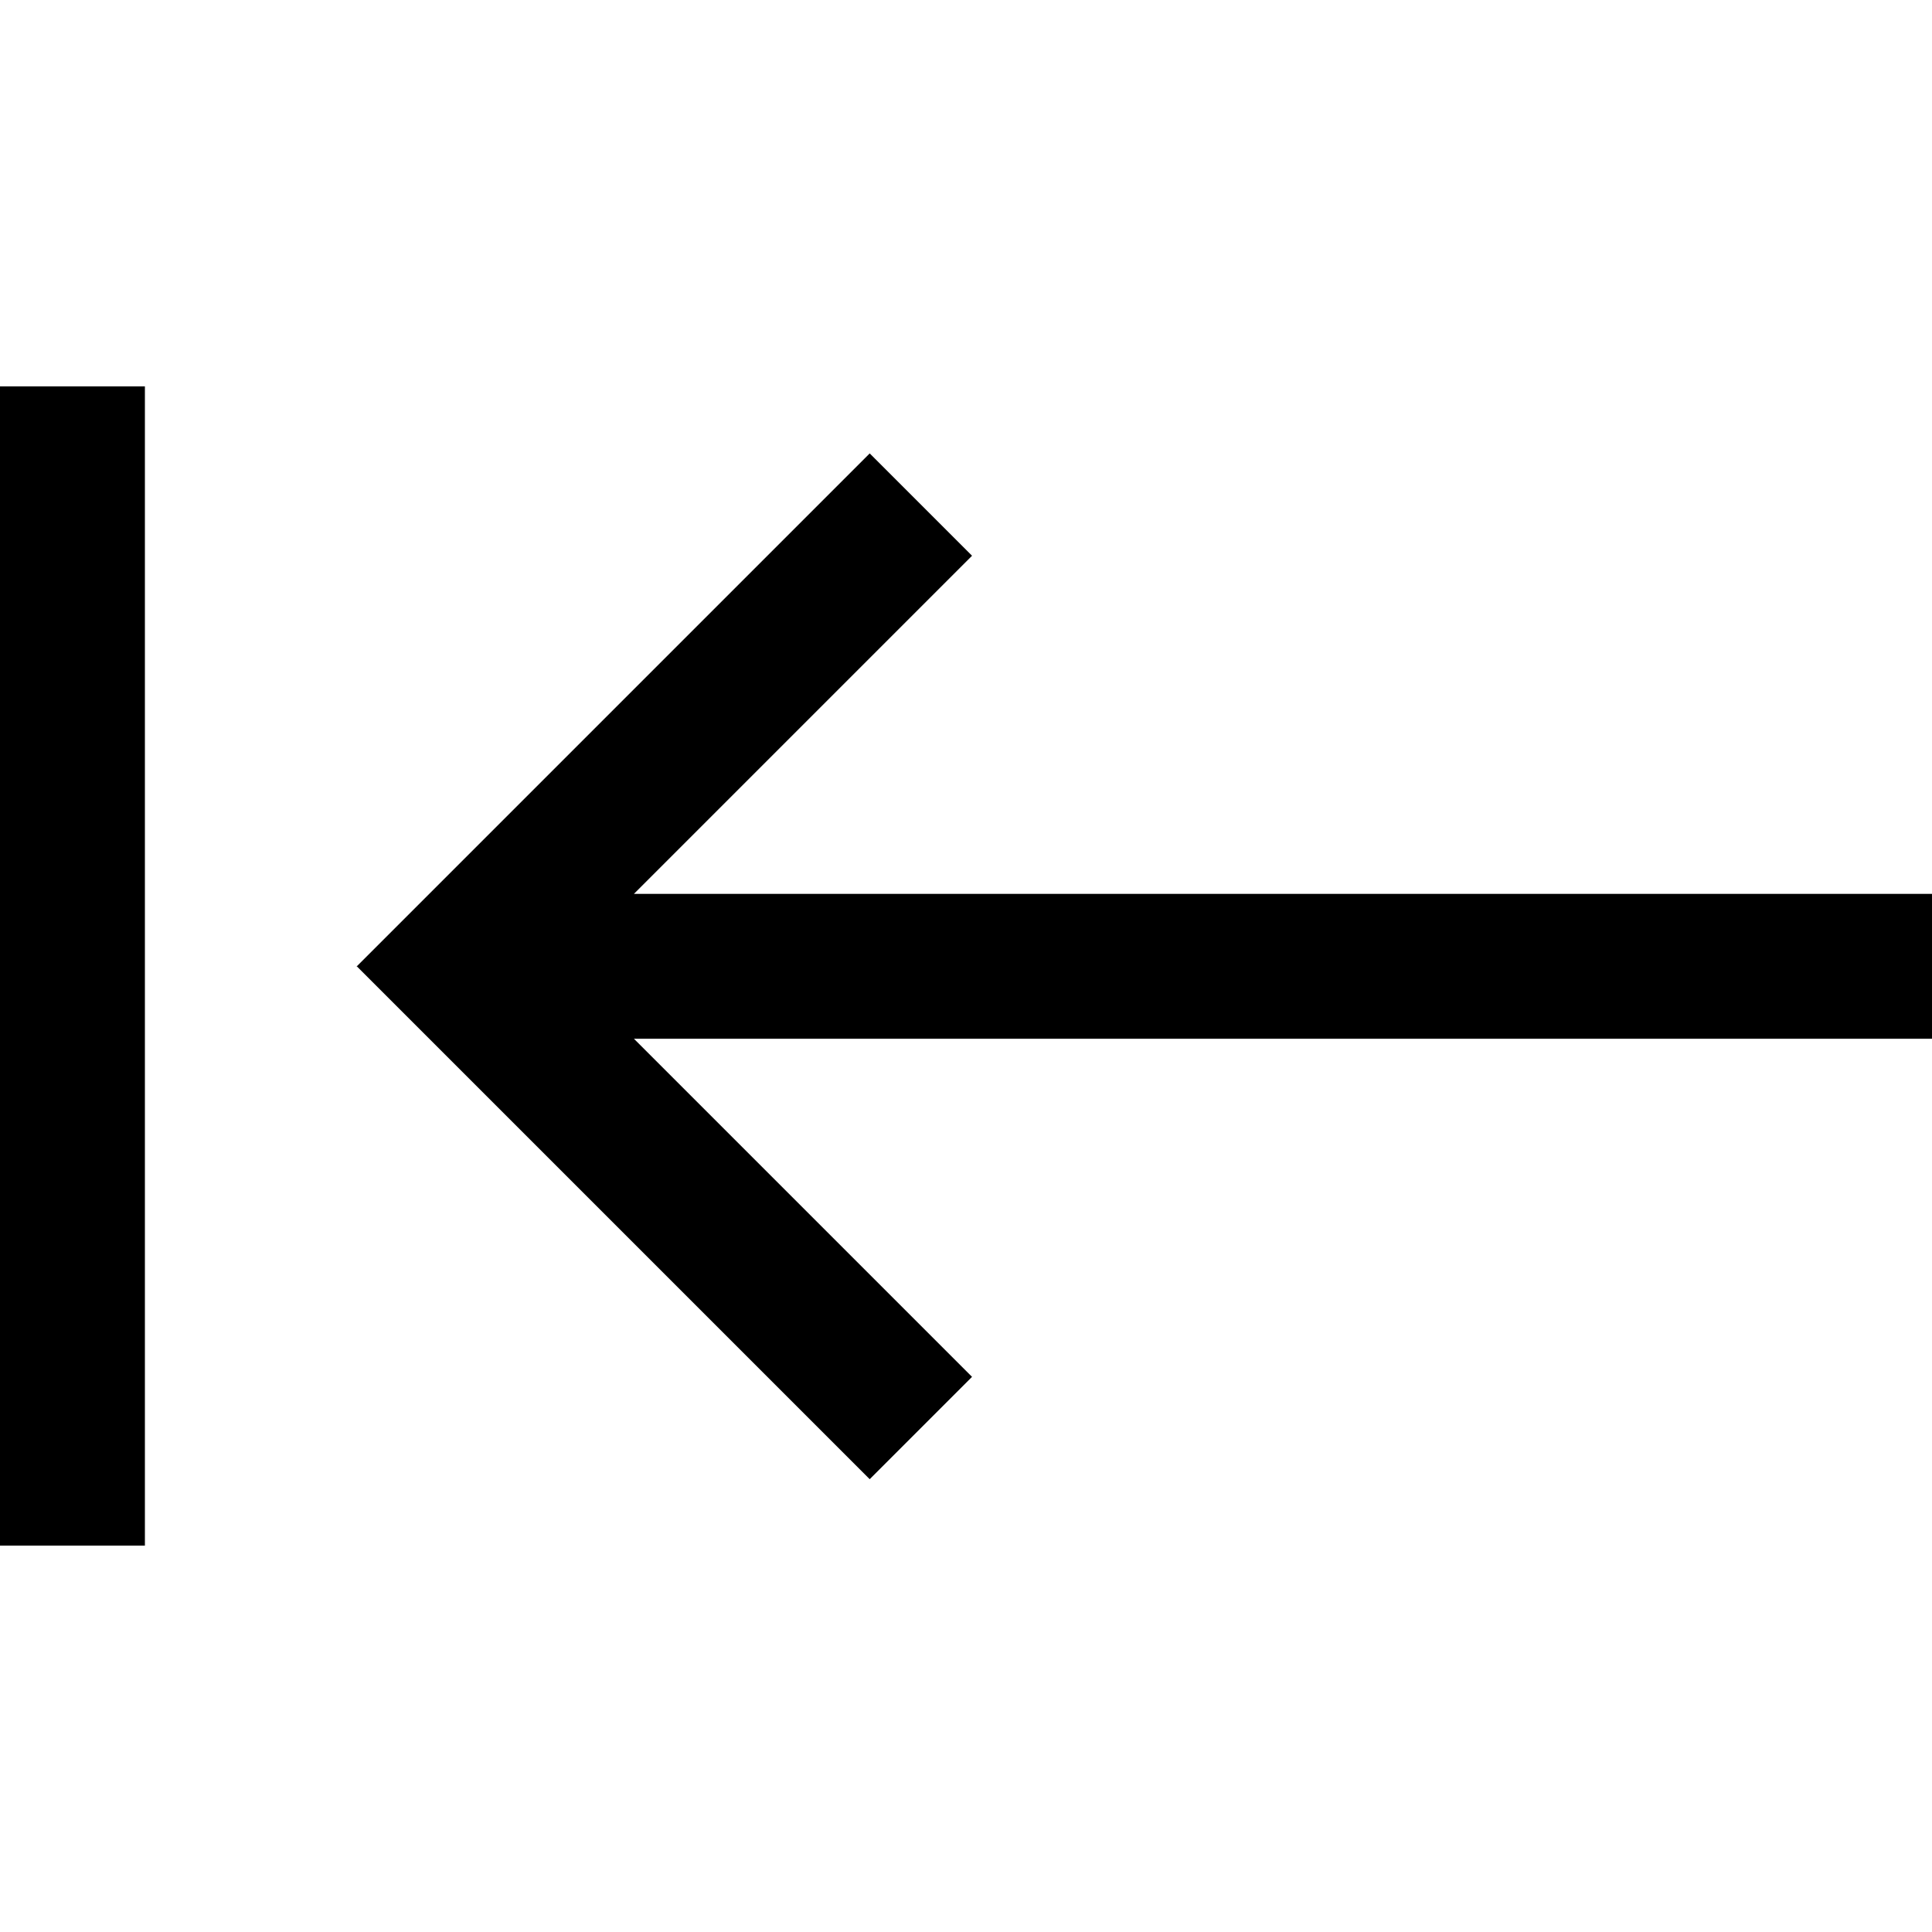 <svg xmlns="http://www.w3.org/2000/svg" viewBox="0 0 640 640"><!--! Font Awesome Pro 7.1.0 by @fontawesome - https://fontawesome.com License - https://fontawesome.com/license (Commercial License) Copyright 2025 Fonticons, Inc. --><path fill="currentColor" d="M0 152L0 512L48 512L48 128L0 128L0 152zM118.1 320L135.1 337L271.1 473L288.1 490L322 456.1L305 439.1L210 344.1L640.1 344.1L640.1 296.1L210 296.1L305 201.1L322 184.1L288.1 150.2L271.1 167.2L135.1 303.2L118.1 320.2z"/></svg>